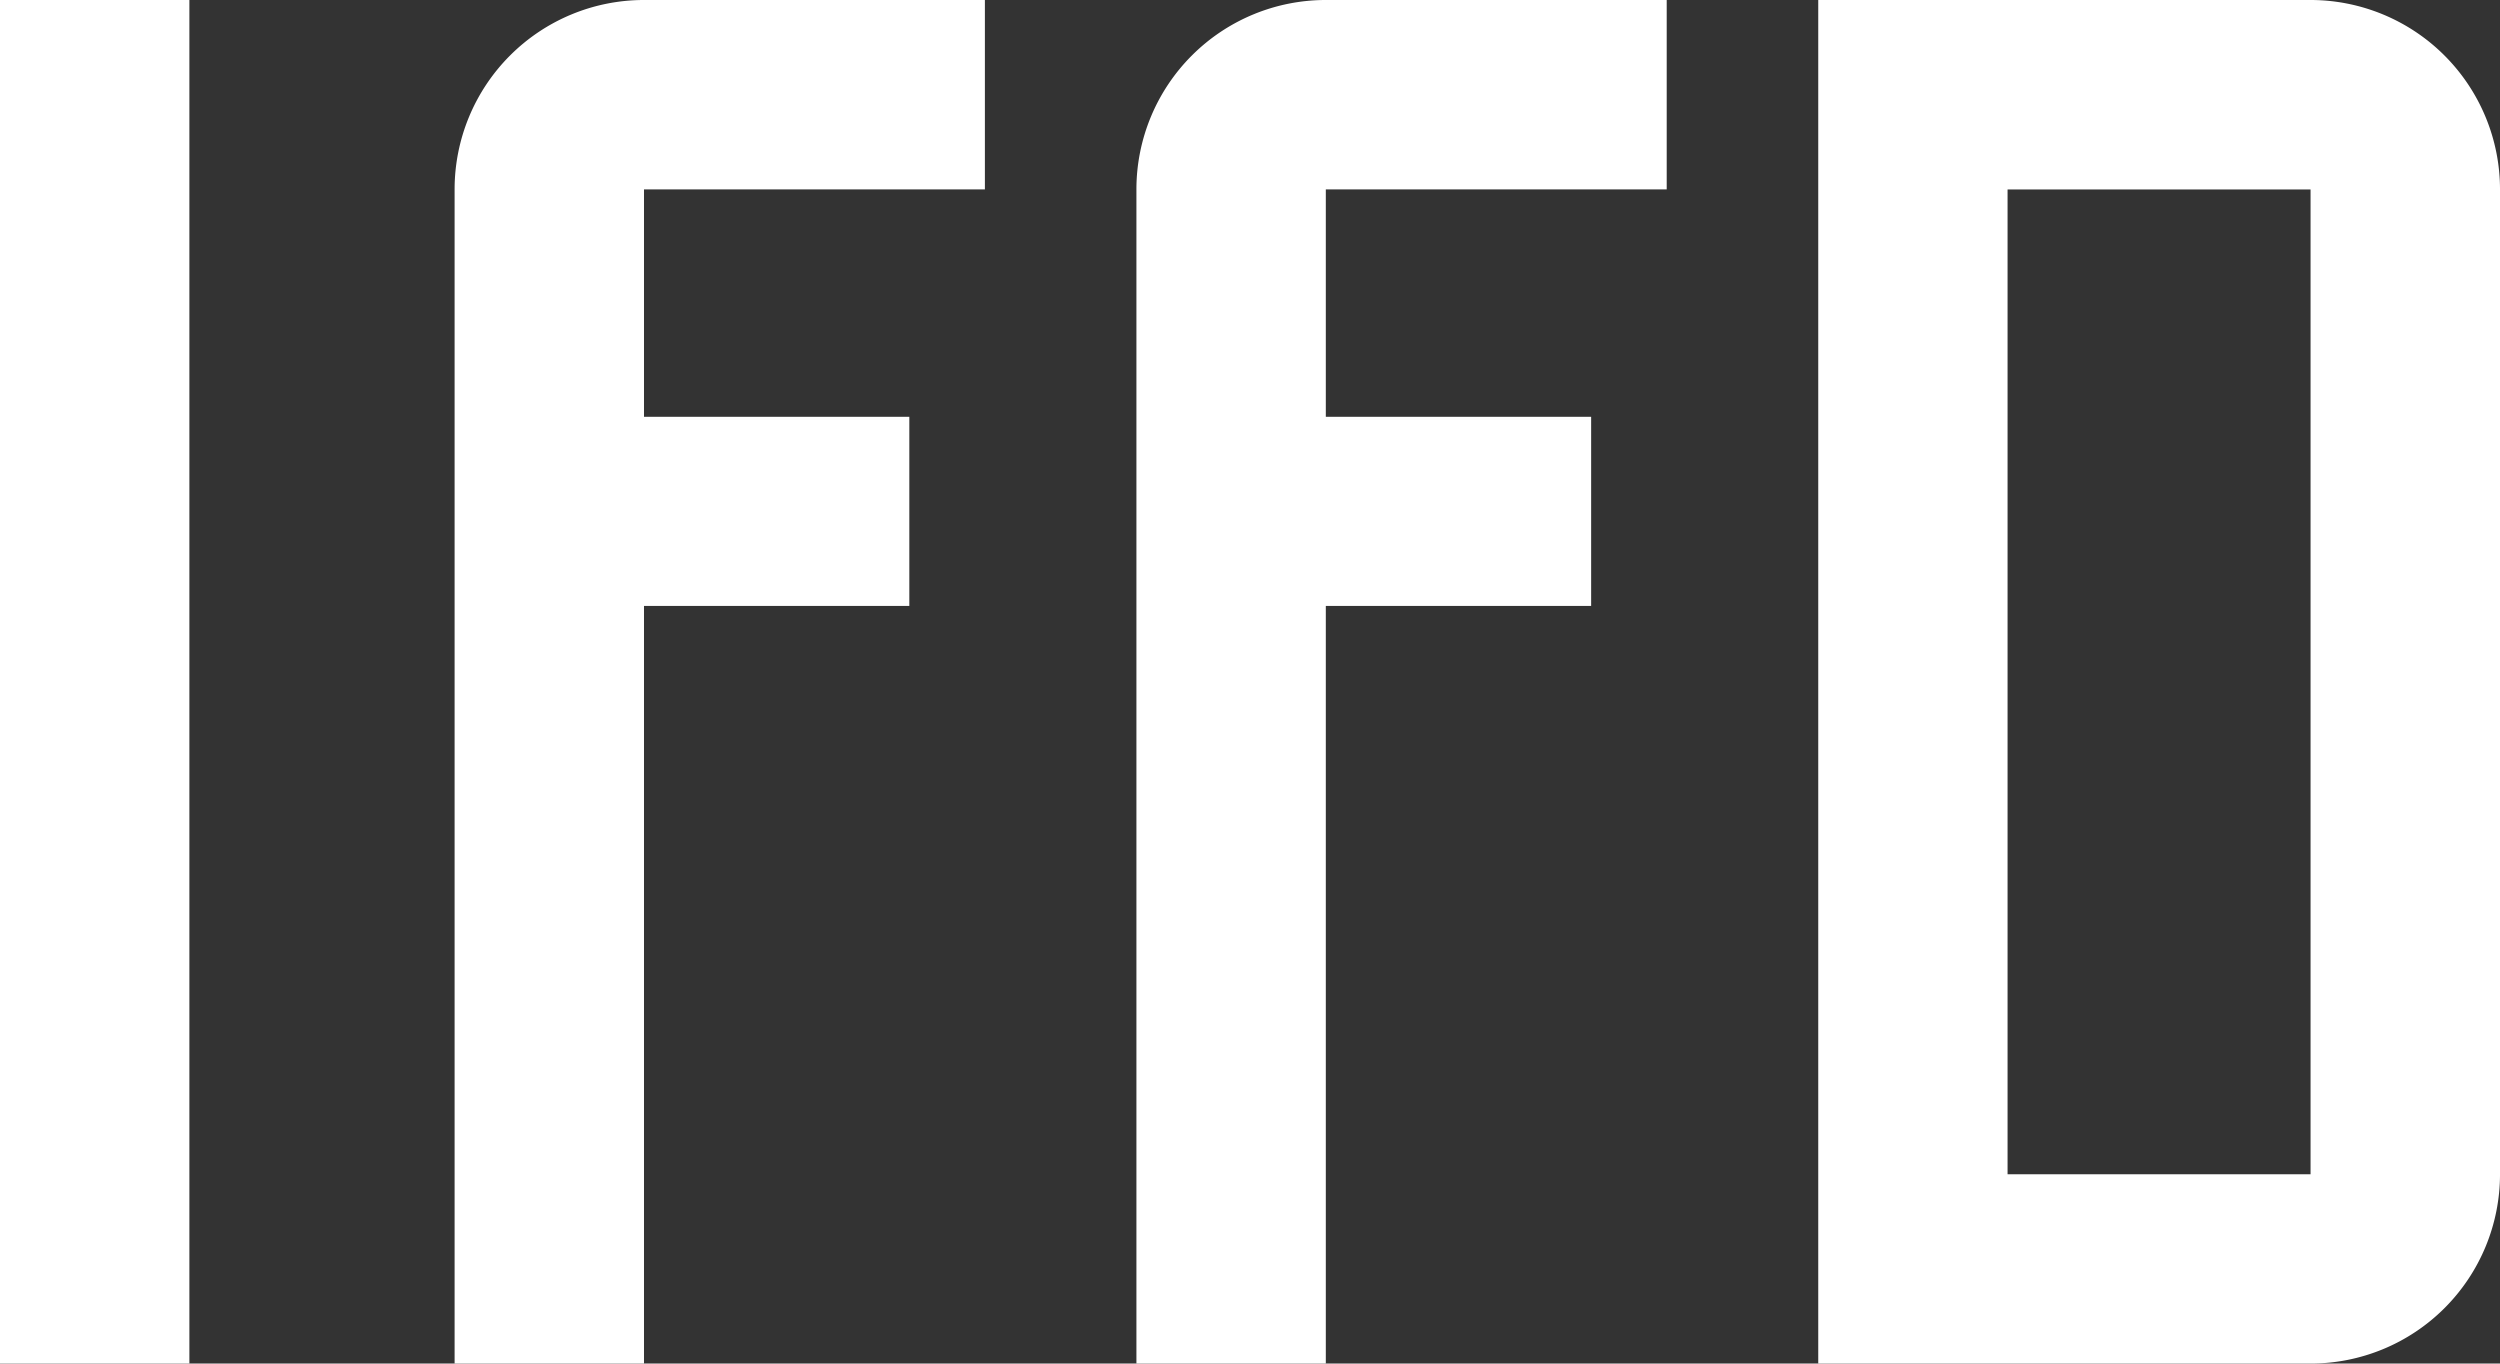 <svg xmlns="http://www.w3.org/2000/svg" width="203.596" height="111.046" viewBox="0 0 203.596 111.046"><rect x="0" y="0" width="203.596" height="111.046" fill="#333333" stroke="none"/><g transform="translate(-34 -47)"><rect width="15.423" height="111.044" transform="translate(34 47.001)" fill="#fff"/><path d="M325.454,151.344V135.92H297.692a15.424,15.424,0,0,0-15.424,15.424v95.622h15.424v-61.7H319.3v-15.4H297.692V151.344Z" transform="translate(-211.246 -88.92)" fill="#fff"/><path d="M325.454,151.344V135.92H297.692a15.424,15.424,0,0,0-15.424,15.424v95.622h15.424v-61.7H319.3v-15.4H297.692V151.344Z" transform="translate(-155.72 -88.92)" fill="#fff"/><path d="M589.485,135.92H549.392V246.966h40.093a15.424,15.424,0,0,0,15.429-15.418v-80.2A15.438,15.438,0,0,0,589.485,135.92Zm0,95.628H564.81v-80.2h24.675Z" transform="translate(-367.317 -88.92)" fill="#fff"/></g></svg>